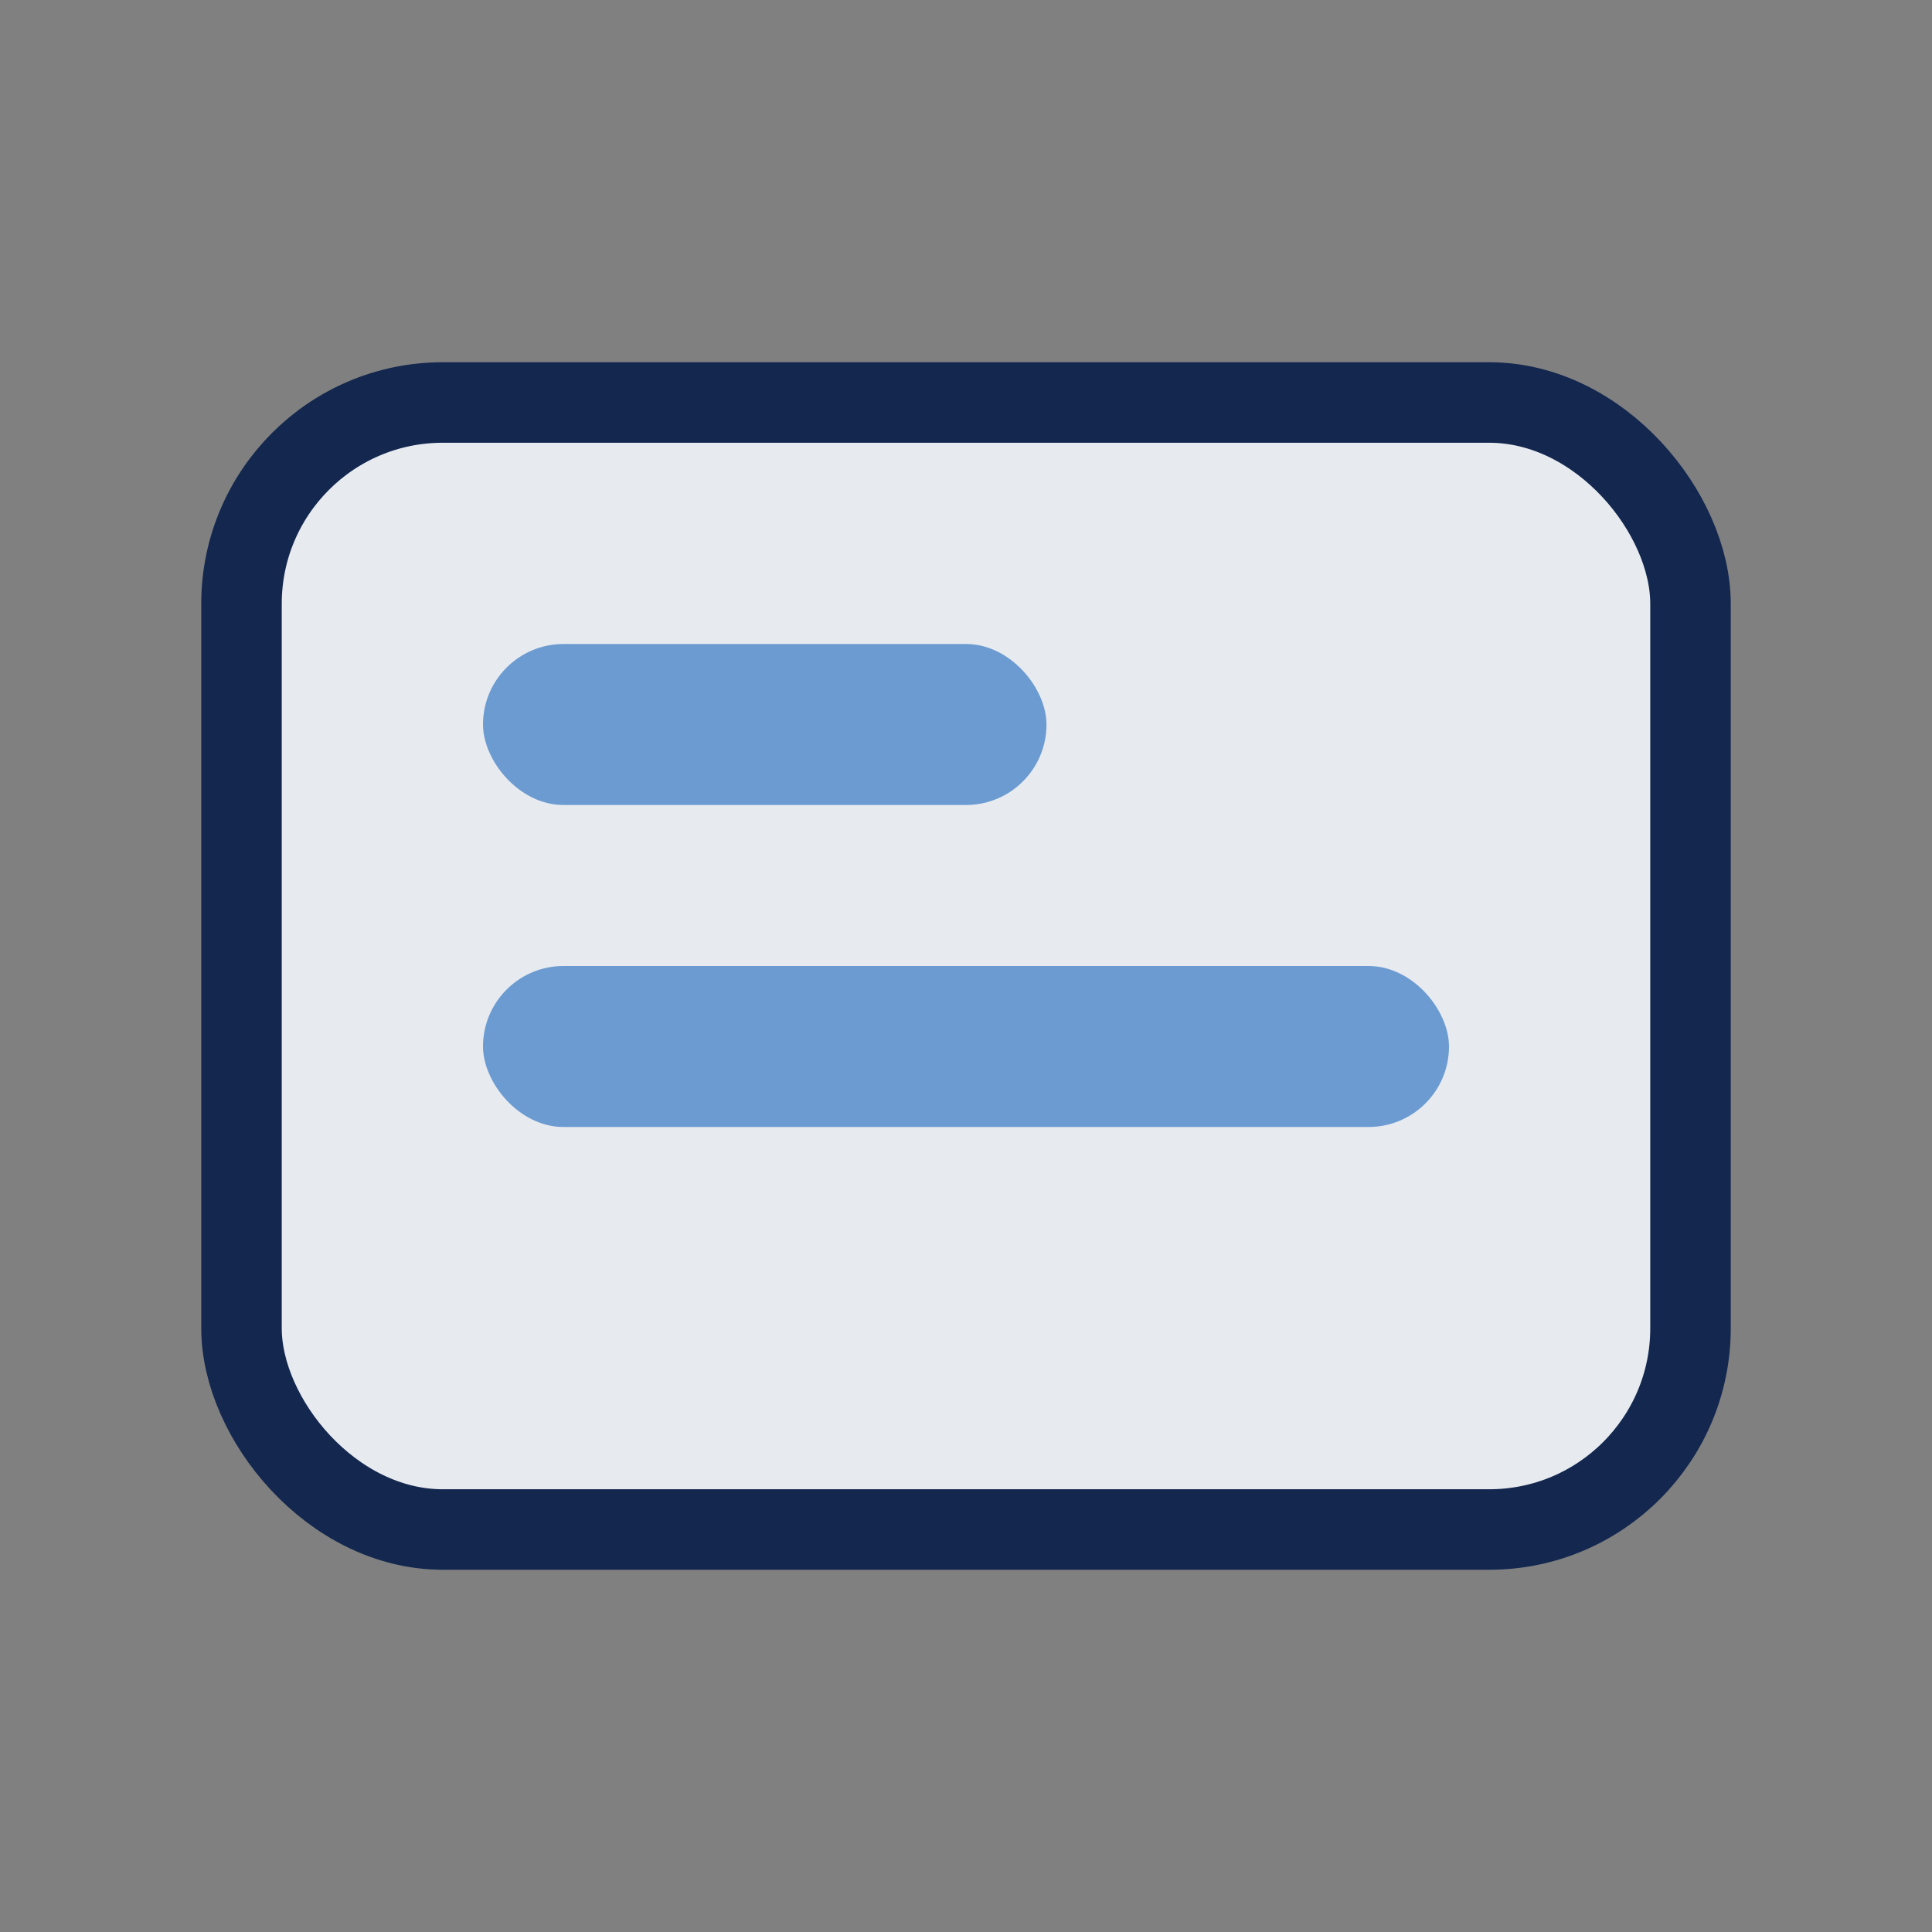 <?xml version="1.0" encoding="UTF-8"?>
<svg xmlns="http://www.w3.org/2000/svg" width="24" height="24" viewBox="0 0 24 24"><rect x="0" y="0" width="24" height="24" fill="#808080" stroke="none"/><rect x="3" y="5" width="18" height="14" rx="2.5" fill="#E7EBF0" stroke="#13274F"/><rect x="6" y="8" width="7" height="2" rx="1" fill="#6C9BD2"/><rect x="6" y="12" width="12" height="2" rx="1" fill="#6C9BD2"/></svg>